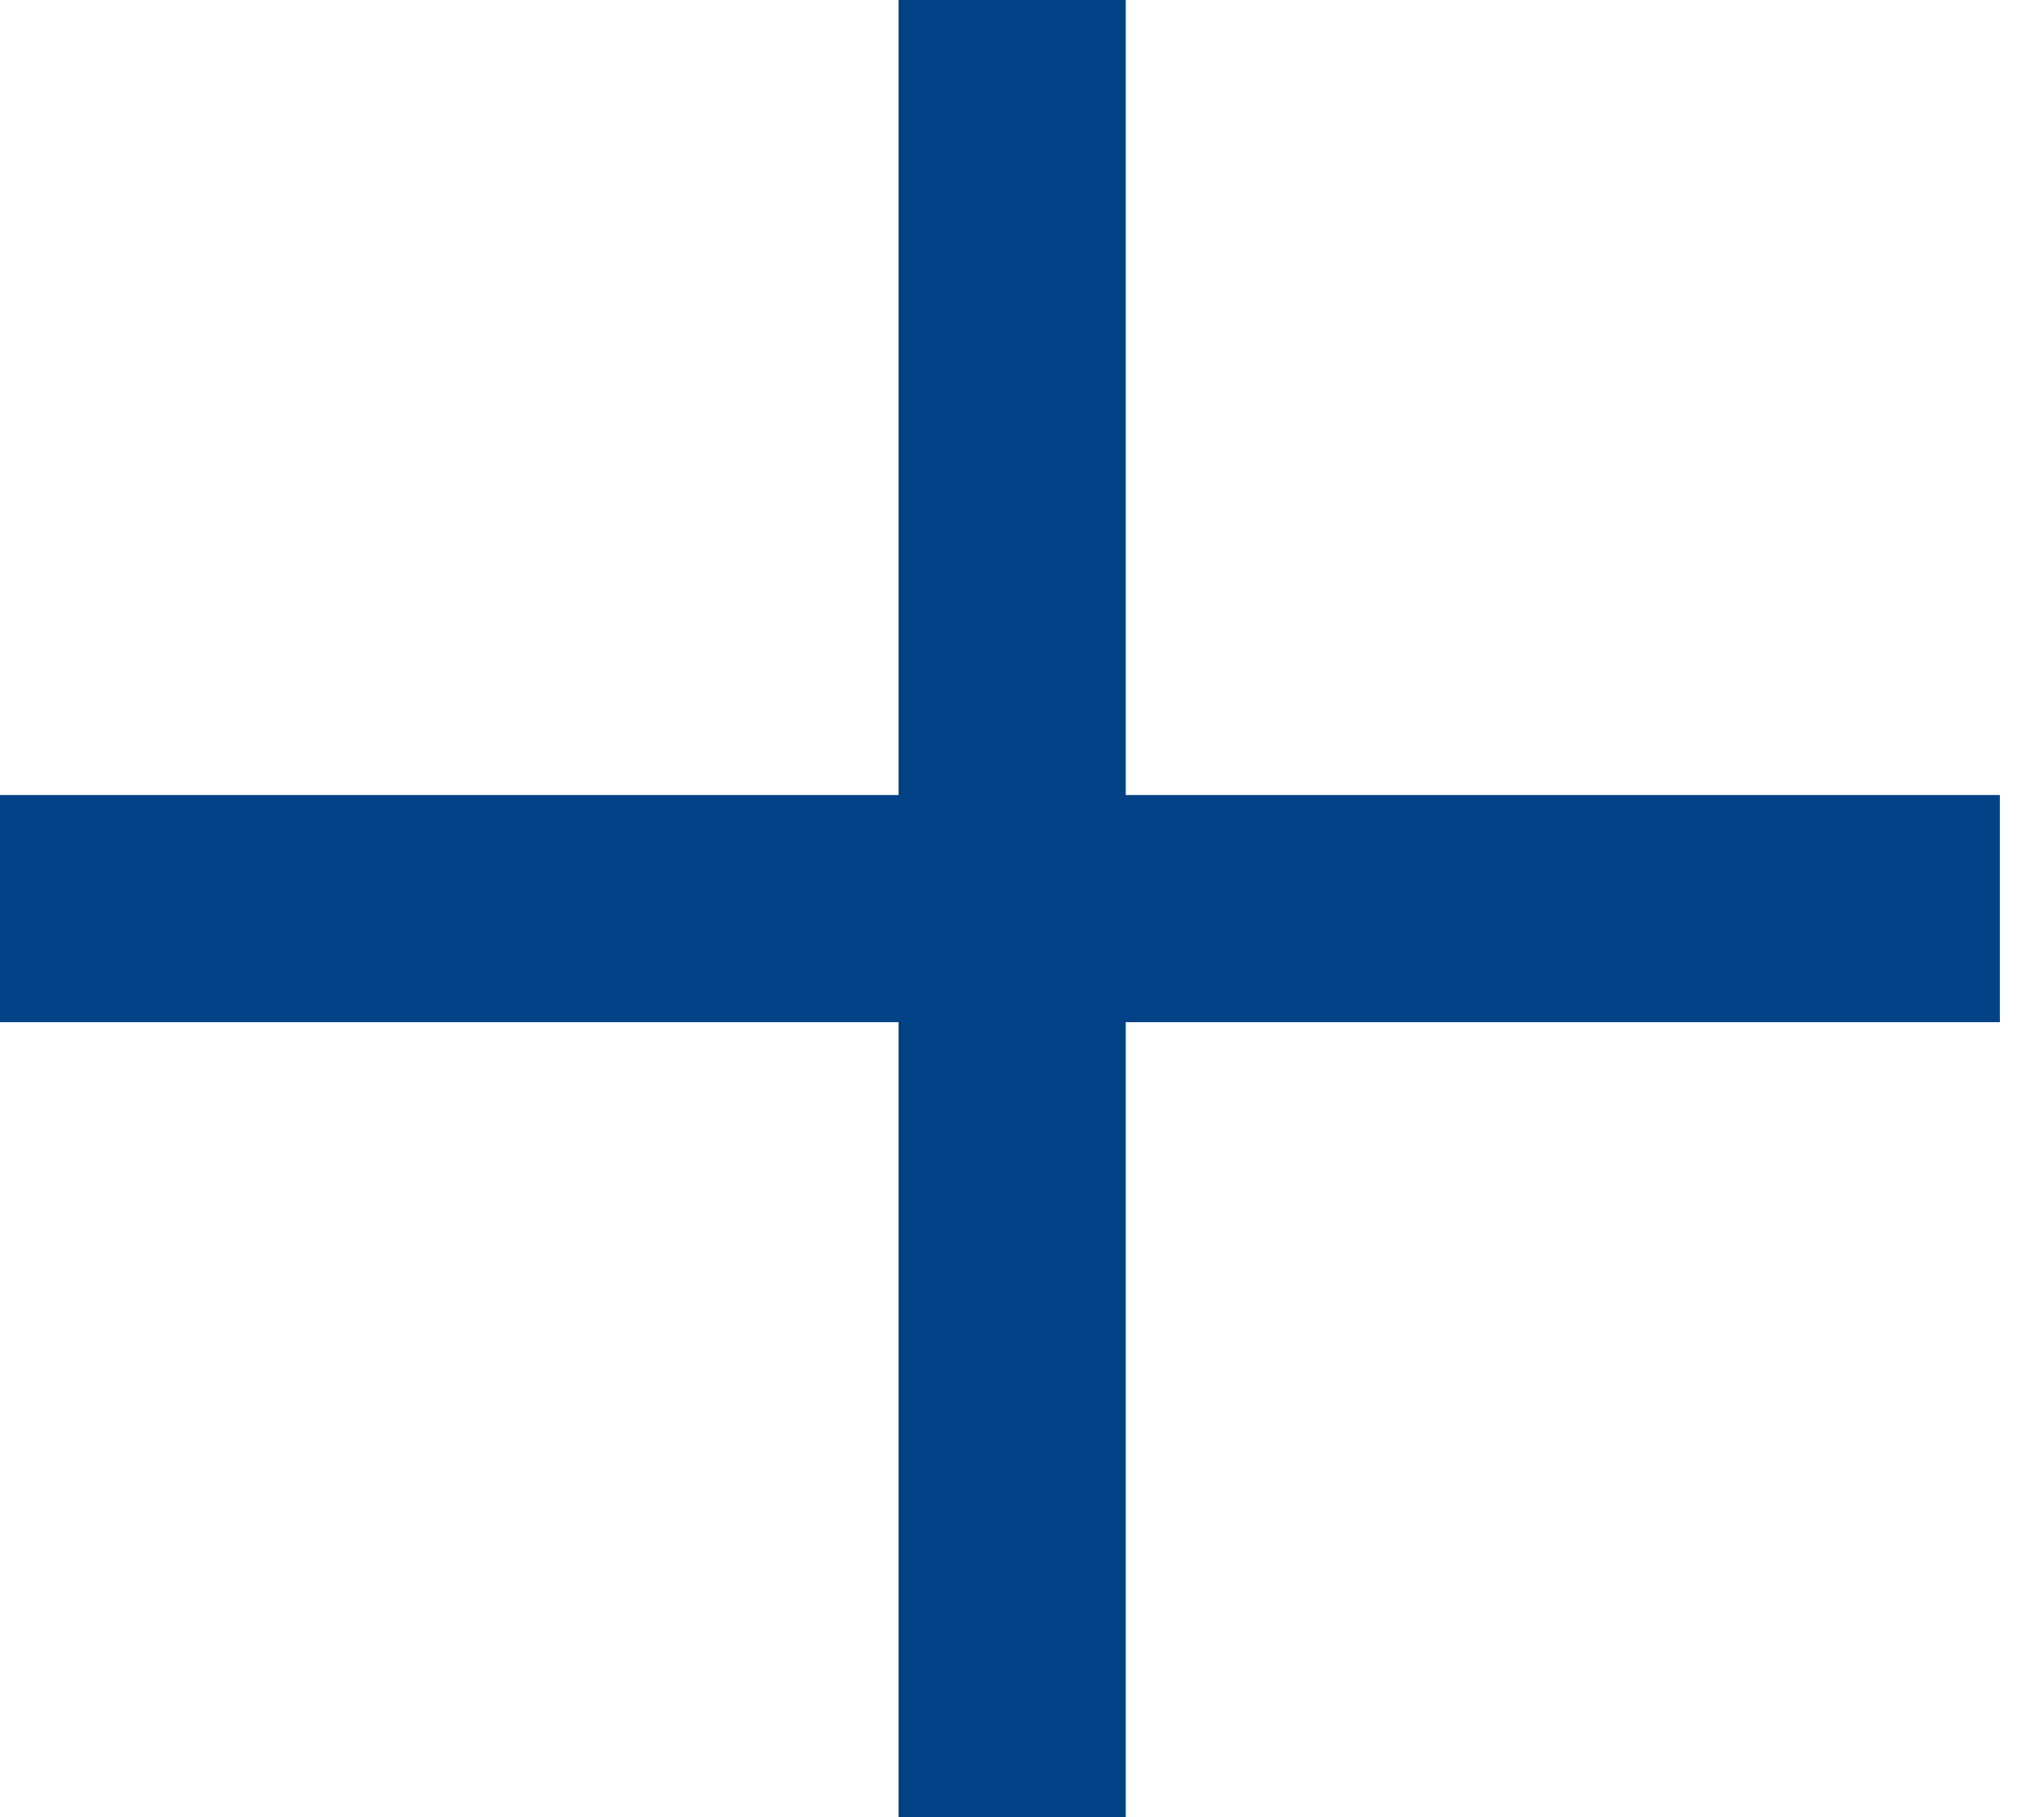<svg width="18" height="16" viewBox="0 0 18 16" fill="none" xmlns="http://www.w3.org/2000/svg">
<line x1="8.913" y1="3.97123e-08" x2="8.913" y2="16" stroke="#004285" stroke-width="2"/>
<path d="M17.611 8L8.7738e-05 8" stroke="#004285" stroke-width="2"/>
</svg>
